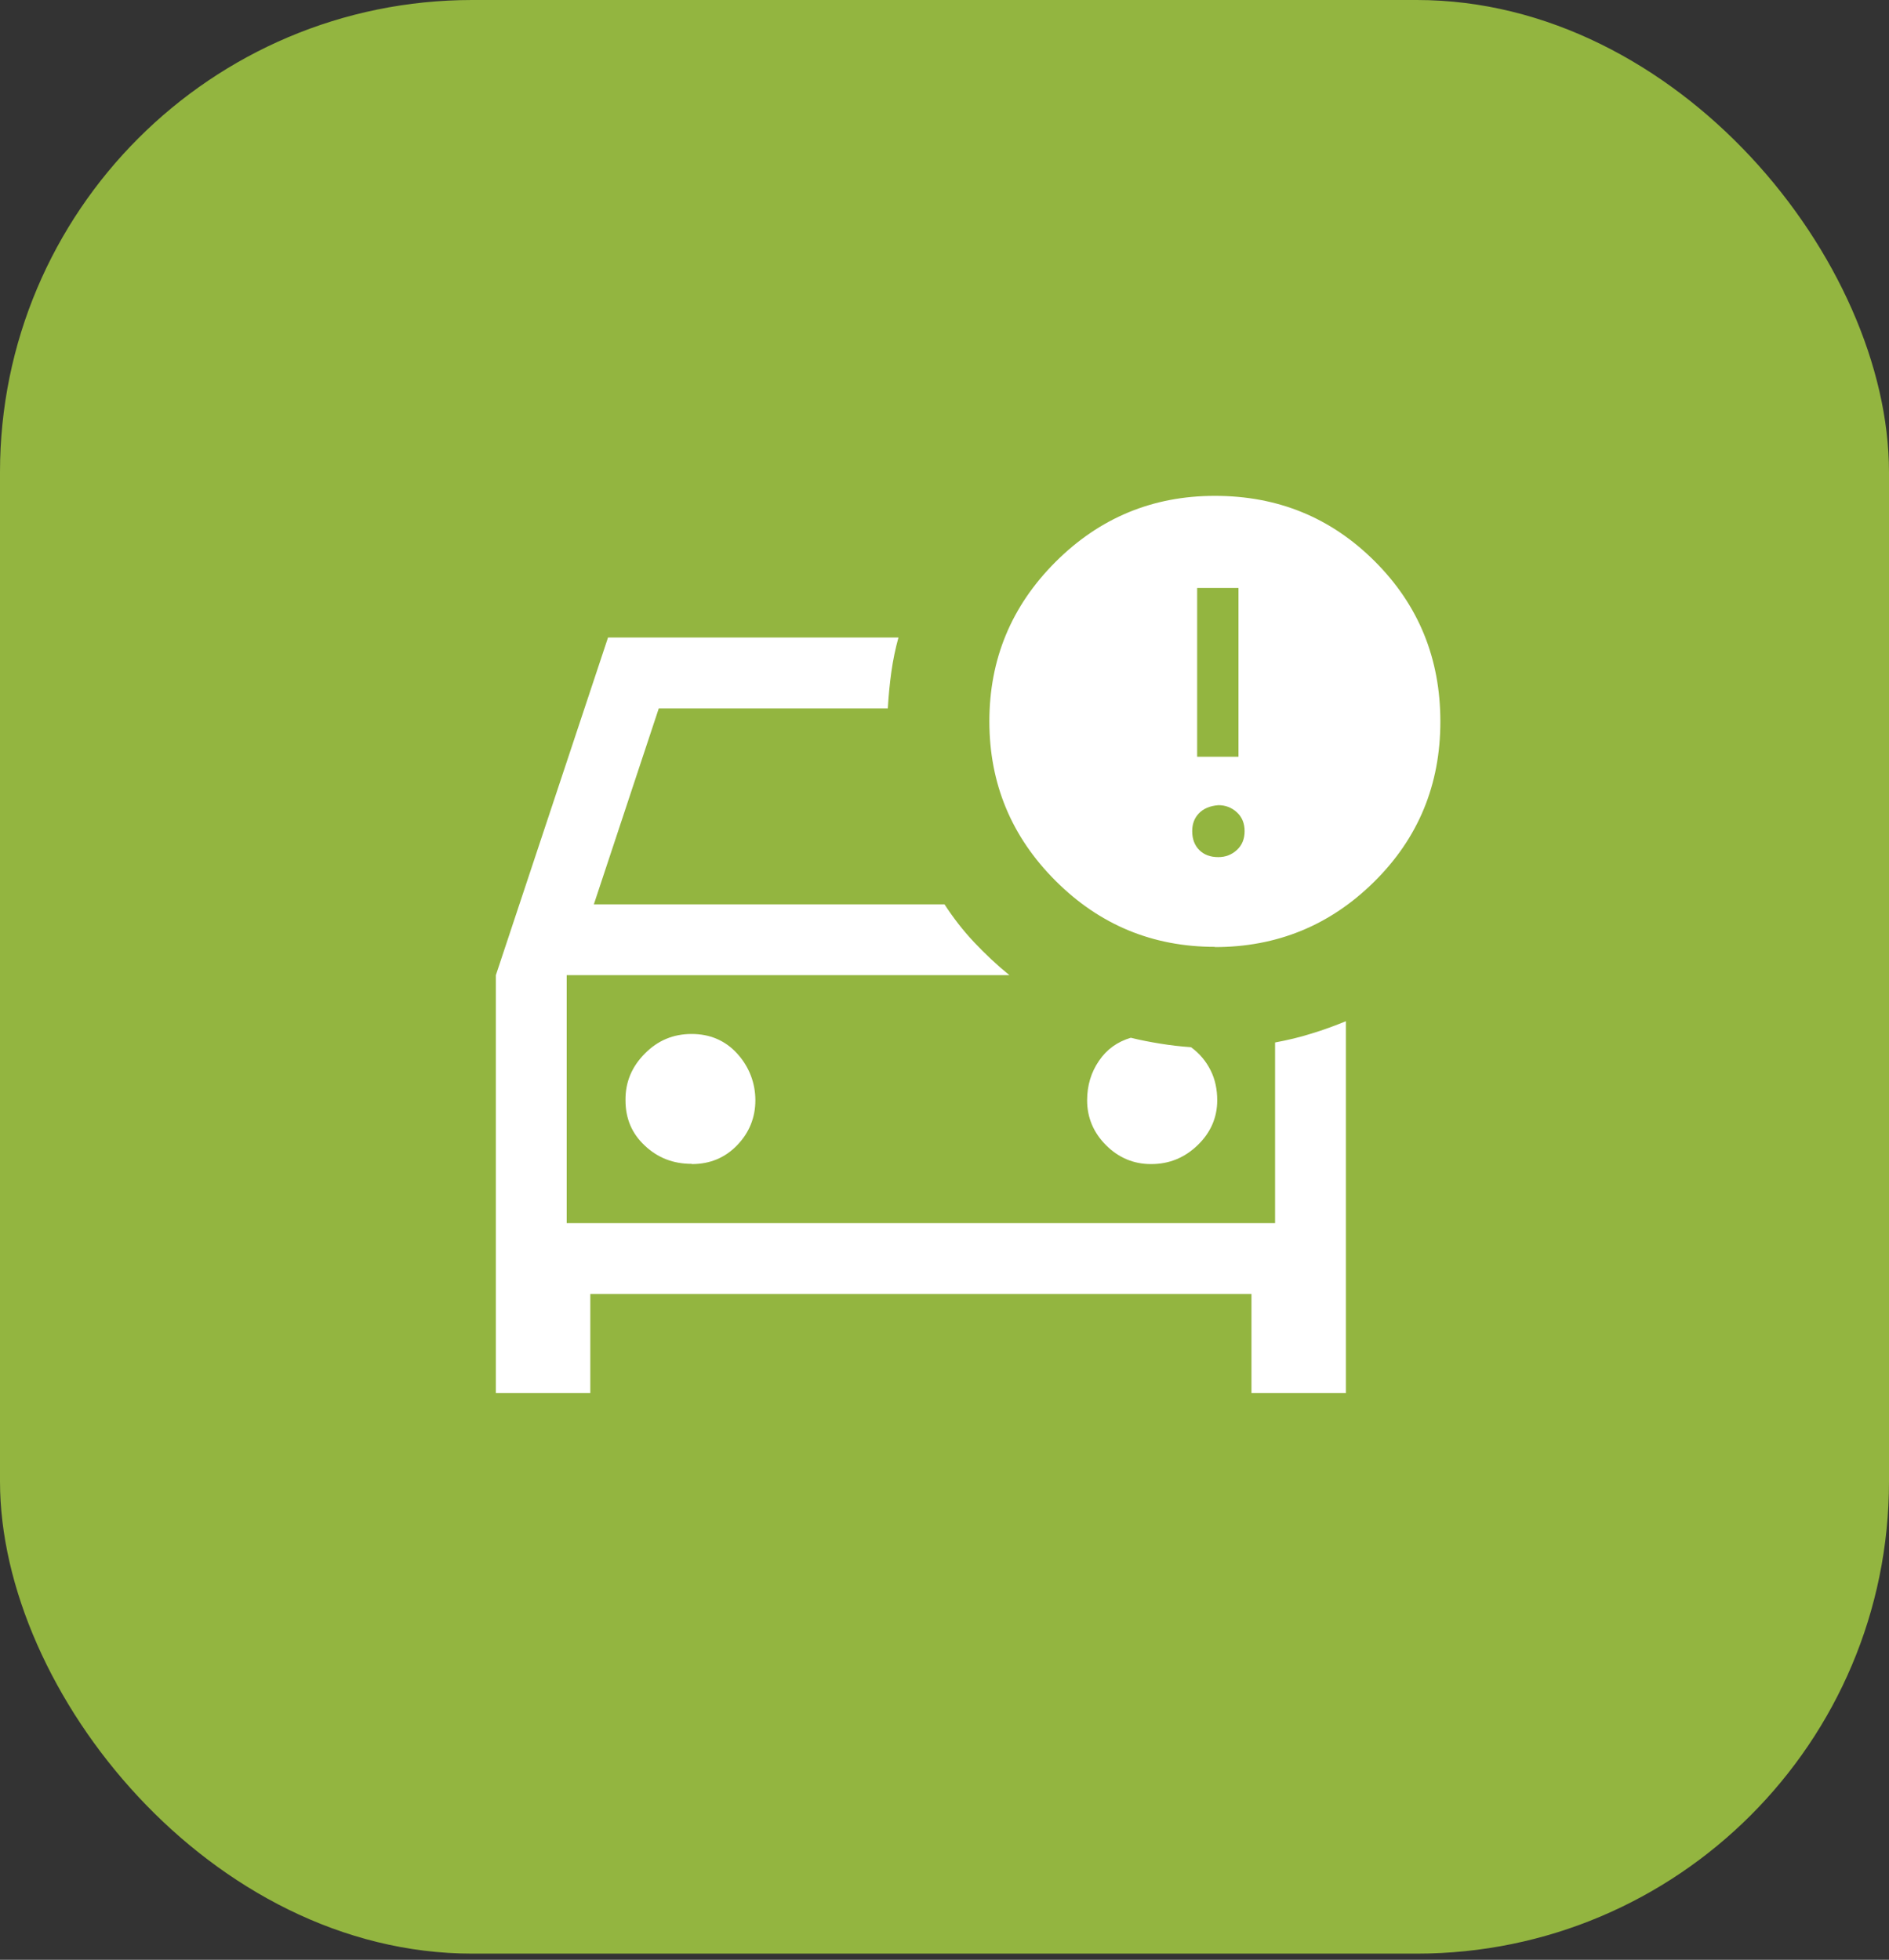 <svg xmlns="http://www.w3.org/2000/svg" width="80" height="83" viewBox="0 0 80 83" fill="none"><rect x="0" y="0" width="80" height="83" fill="#333333" stroke="none"/><rect width="80" height="82.738" rx="20" fill="#93B540"></rect><g clip-path="url(#clip0_292_9642)"><path d="M51.45 40.1C48.82 40.1 46.57 39.17 44.7 37.3C42.83 35.43 41.9 33.18 41.9 30.55C41.9 27.92 42.83 25.67 44.7 23.8C46.57 21.93 48.82 21 51.45 21C54.12 21 56.37 21.92 58.23 23.78C60.08 25.63 61 27.89 61 30.56C61 33.23 60.07 35.49 58.2 37.34C56.33 39.19 54.08 40.11 51.45 40.11V40.1ZM50.7 32.05H52.45V24.9H50.7V32.05ZM21 59V41.3L25.75 27H38.05C37.92 27.47 37.82 27.95 37.75 28.45C37.68 28.95 37.63 29.47 37.6 30H27.9L25.15 38.3H40C40.37 38.87 40.78 39.4 41.25 39.9C41.72 40.4 42.22 40.87 42.75 41.3H24V51.8H54V44.15C54.53 44.05 55.05 43.93 55.55 43.77C56.05 43.62 56.53 43.44 57 43.25V59H53V54.8H25V59H21ZM51.6 36.3C51.9 36.3 52.16 36.2 52.38 36C52.6 35.8 52.71 35.53 52.71 35.2C52.71 34.87 52.6 34.6 52.38 34.4C52.16 34.2 51.9 34.1 51.6 34.1C51.23 34.13 50.96 34.25 50.77 34.45C50.58 34.65 50.49 34.9 50.49 35.2C50.49 35.53 50.59 35.8 50.79 36C50.99 36.2 51.26 36.3 51.59 36.3H51.6ZM29.3 49.3C30.07 49.3 30.71 49.03 31.22 48.5C31.73 47.97 31.99 47.33 31.99 46.6C31.99 45.87 31.73 45.18 31.22 44.62C30.71 44.06 30.06 43.79 29.29 43.79C28.52 43.79 27.86 44.06 27.31 44.62C26.76 45.17 26.48 45.83 26.49 46.6C26.49 47.37 26.76 48.01 27.31 48.52C27.86 49.04 28.52 49.29 29.29 49.29L29.3 49.3ZM48.75 49.3C49.52 49.3 50.17 49.03 50.72 48.5C51.27 47.97 51.55 47.33 51.55 46.6C51.55 46.13 51.46 45.71 51.27 45.33C51.08 44.95 50.81 44.62 50.44 44.35C50.01 44.32 49.57 44.27 49.14 44.2C48.71 44.13 48.29 44.05 47.89 43.95C47.32 44.12 46.87 44.44 46.54 44.93C46.21 45.41 46.04 45.97 46.04 46.6C46.04 47.33 46.31 47.97 46.84 48.5C47.37 49.03 48.01 49.3 48.74 49.3H48.75Z" fill="white"></path></g><defs><clipPath id="clip0_292_9642"><rect width="40" height="38" fill="white" transform="translate(21 21)"></rect></clipPath></defs></svg>
